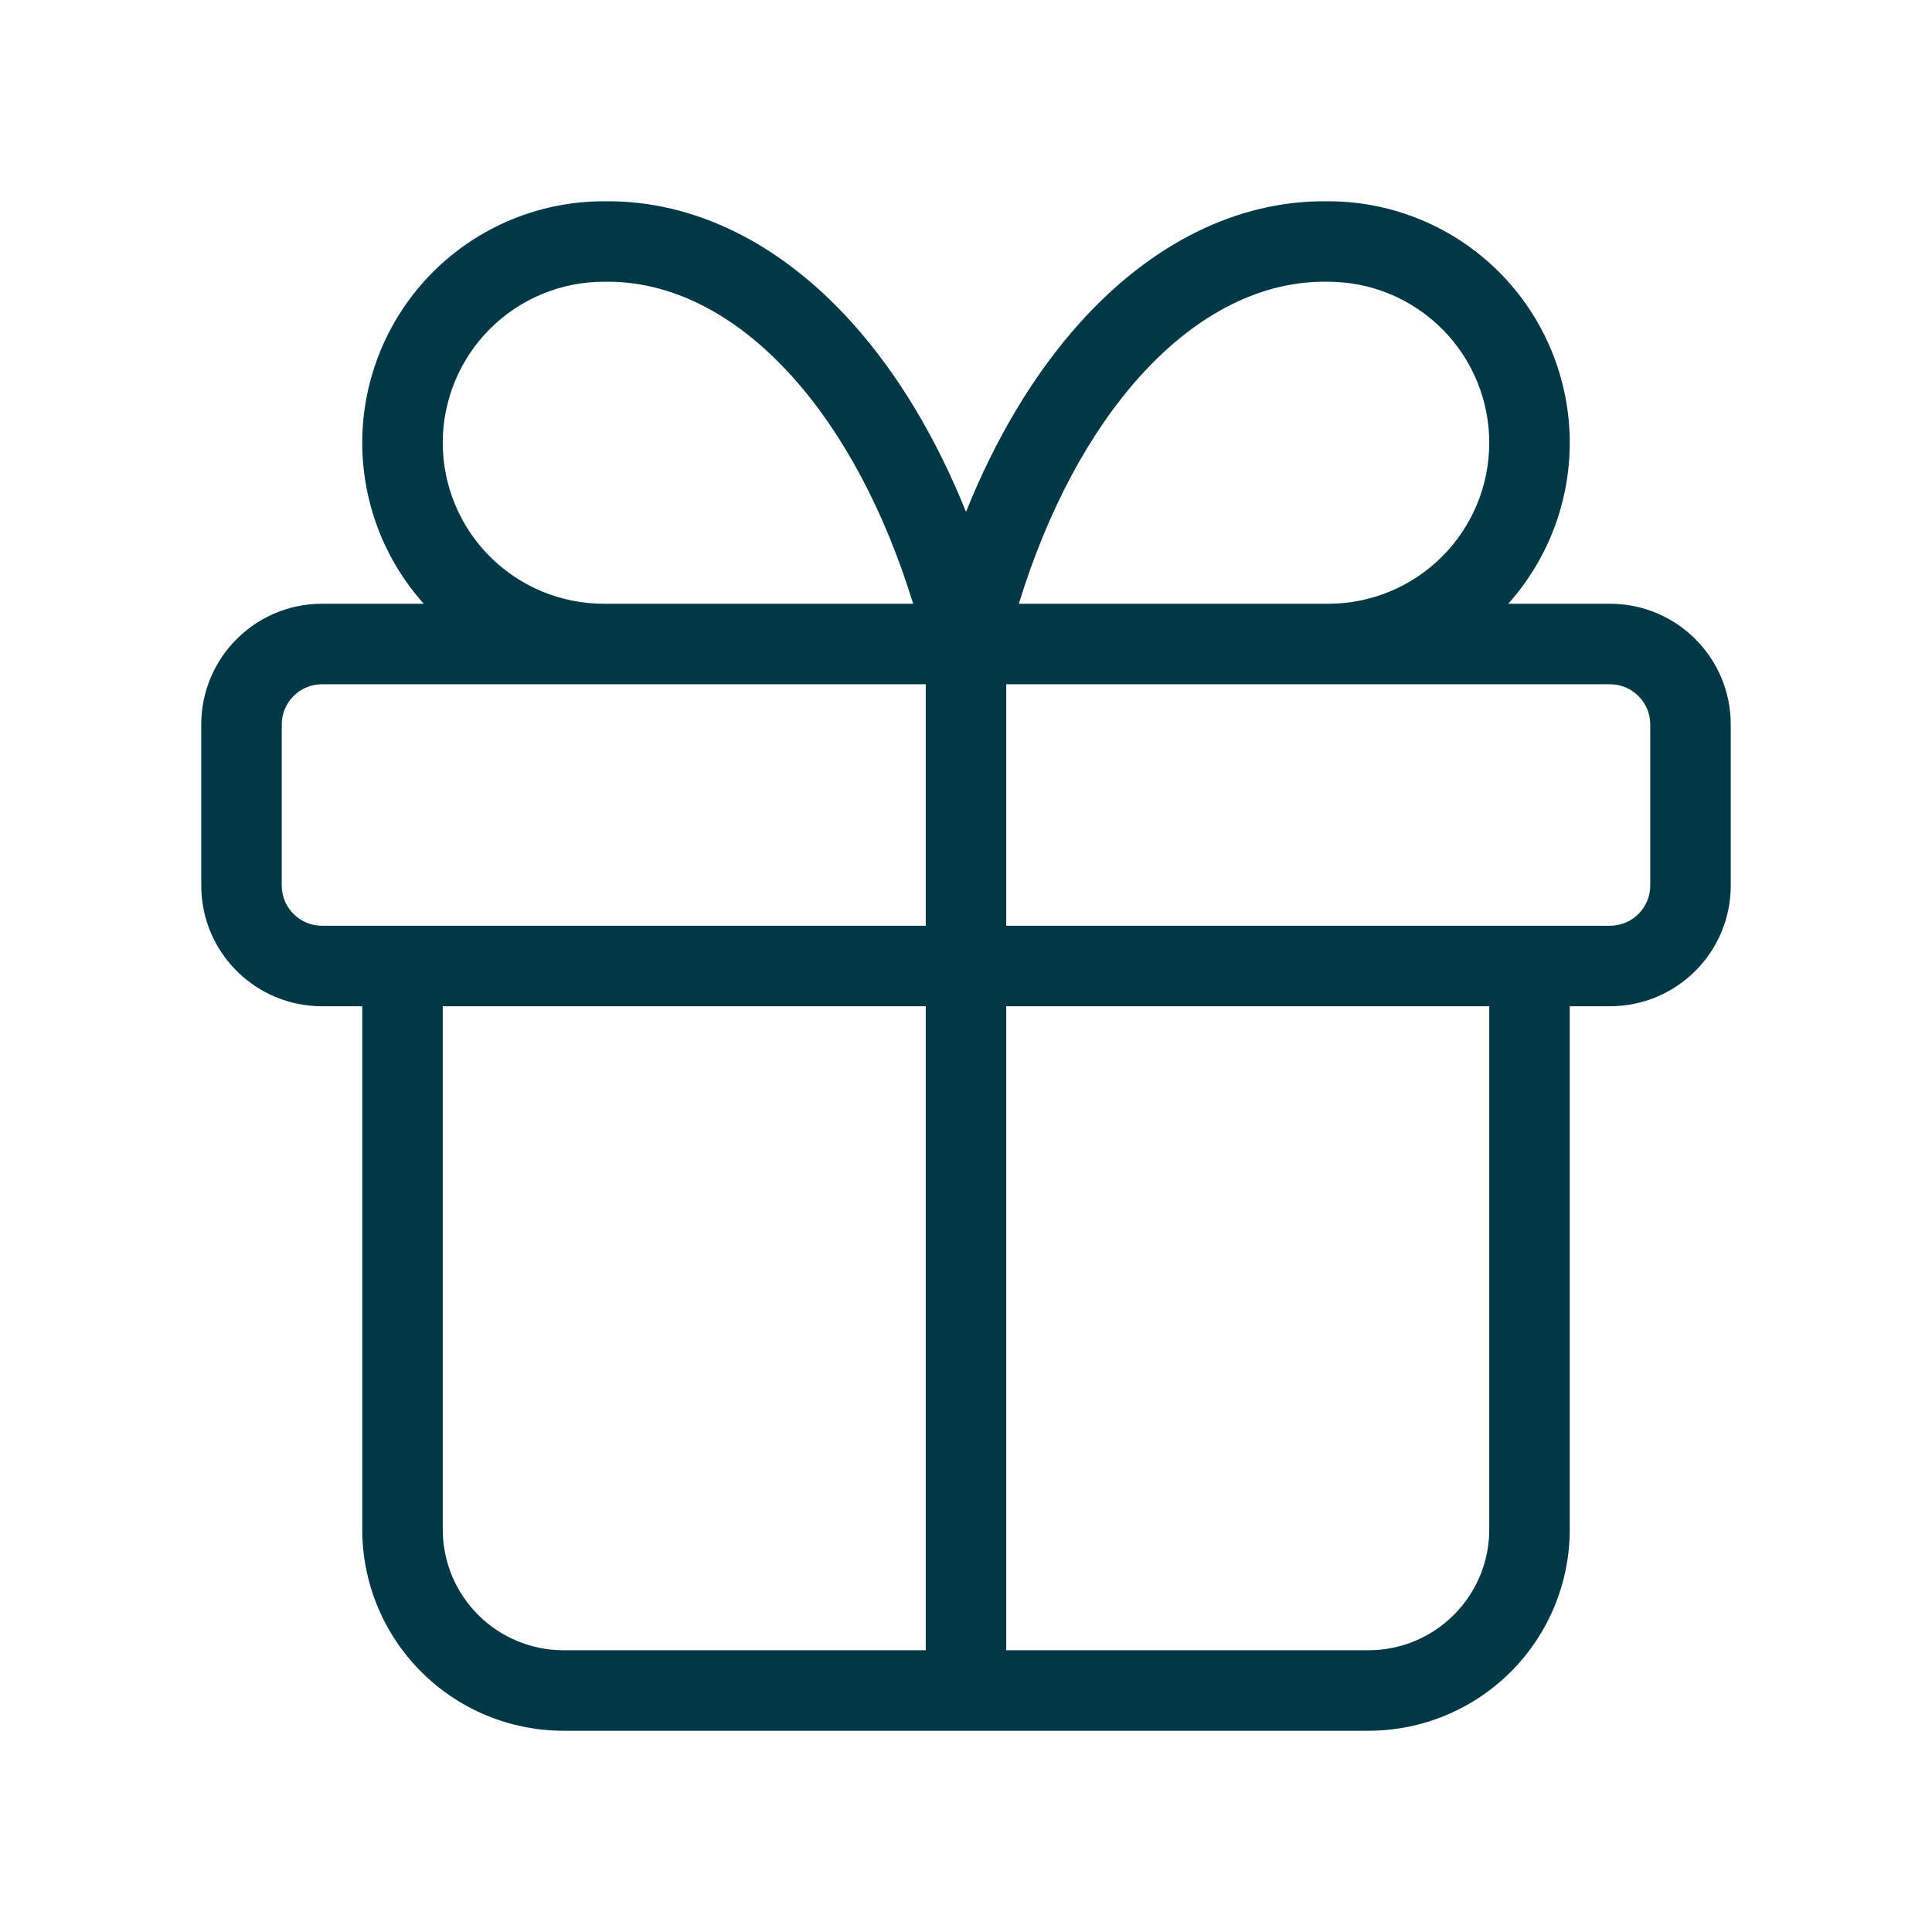 <svg width="60" height="60" viewBox="0 0 60 60" fill="none" xmlns="http://www.w3.org/2000/svg">
<path d="M46.25 31.25H31.25V51.25H42.5C43.495 51.25 44.448 50.855 45.151 50.151C45.855 49.448 46.25 48.495 46.25 47.5V31.25ZM13.75 47.5C13.75 48.495 14.145 49.448 14.849 50.151C15.552 50.855 16.506 51.25 17.5 51.25H28.75V31.25H13.75V47.5ZM51.25 22.5C51.25 21.81 50.69 21.25 50 21.25H31.25V28.75H50C50.69 28.75 51.25 28.19 51.25 27.5V22.5ZM8.75 27.5C8.75 28.19 9.31 28.75 10 28.75H28.75V21.25H10C9.31 21.25 8.75 21.81 8.75 22.5V27.5ZM46.25 13.75C46.25 12.424 45.723 11.153 44.785 10.215C43.847 9.277 42.576 8.75 41.25 8.75C41.243 8.75 41.235 8.75 41.228 8.75C39.264 8.716 37.225 9.663 35.397 11.694C33.833 13.432 32.53 15.856 31.641 18.75H41.25C42.576 18.75 43.847 18.223 44.785 17.285C45.723 16.348 46.25 15.076 46.25 13.75ZM13.75 13.75C13.75 15.076 14.277 16.348 15.215 17.285C16.152 18.223 17.424 18.75 18.75 18.75H28.359C27.47 15.856 26.167 13.432 24.603 11.694C22.775 9.663 20.736 8.716 18.772 8.75C18.765 8.75 18.757 8.75 18.75 8.75C17.424 8.75 16.152 9.277 15.215 10.215C14.277 11.153 13.75 12.424 13.75 13.75ZM48.75 13.75C48.75 15.6 48.066 17.379 46.84 18.75H50C52.071 18.75 53.75 20.429 53.75 22.5V27.5C53.75 29.571 52.071 31.25 50 31.25H48.75V47.5C48.75 49.158 48.091 50.747 46.919 51.919C45.747 53.091 44.158 53.75 42.5 53.75H17.5C15.842 53.75 14.253 53.091 13.081 51.919C11.909 50.747 11.25 49.158 11.25 47.5V31.25H10C7.929 31.25 6.25 29.571 6.25 27.5V22.5C6.25 20.429 7.929 18.75 10 18.75H13.16C11.934 17.379 11.25 15.6 11.25 13.75C11.25 11.761 12.041 9.853 13.447 8.446C14.849 7.045 16.747 6.257 18.728 6.251C18.732 6.251 18.737 6.251 18.741 6.251C18.744 6.251 18.747 6.25 18.75 6.25V6.251C21.601 6.209 24.282 7.6 26.461 10.022C27.889 11.609 29.082 13.613 30 15.896C30.918 13.613 32.111 11.609 33.539 10.022C35.718 7.6 38.399 6.209 41.25 6.251V6.25C41.252 6.25 41.255 6.251 41.257 6.251C41.262 6.251 41.267 6.25 41.272 6.25L41.271 6.251C43.252 6.257 45.151 7.045 46.553 8.446C47.959 9.853 48.75 11.761 48.75 13.75Z" fill="#003846"/>
</svg>
